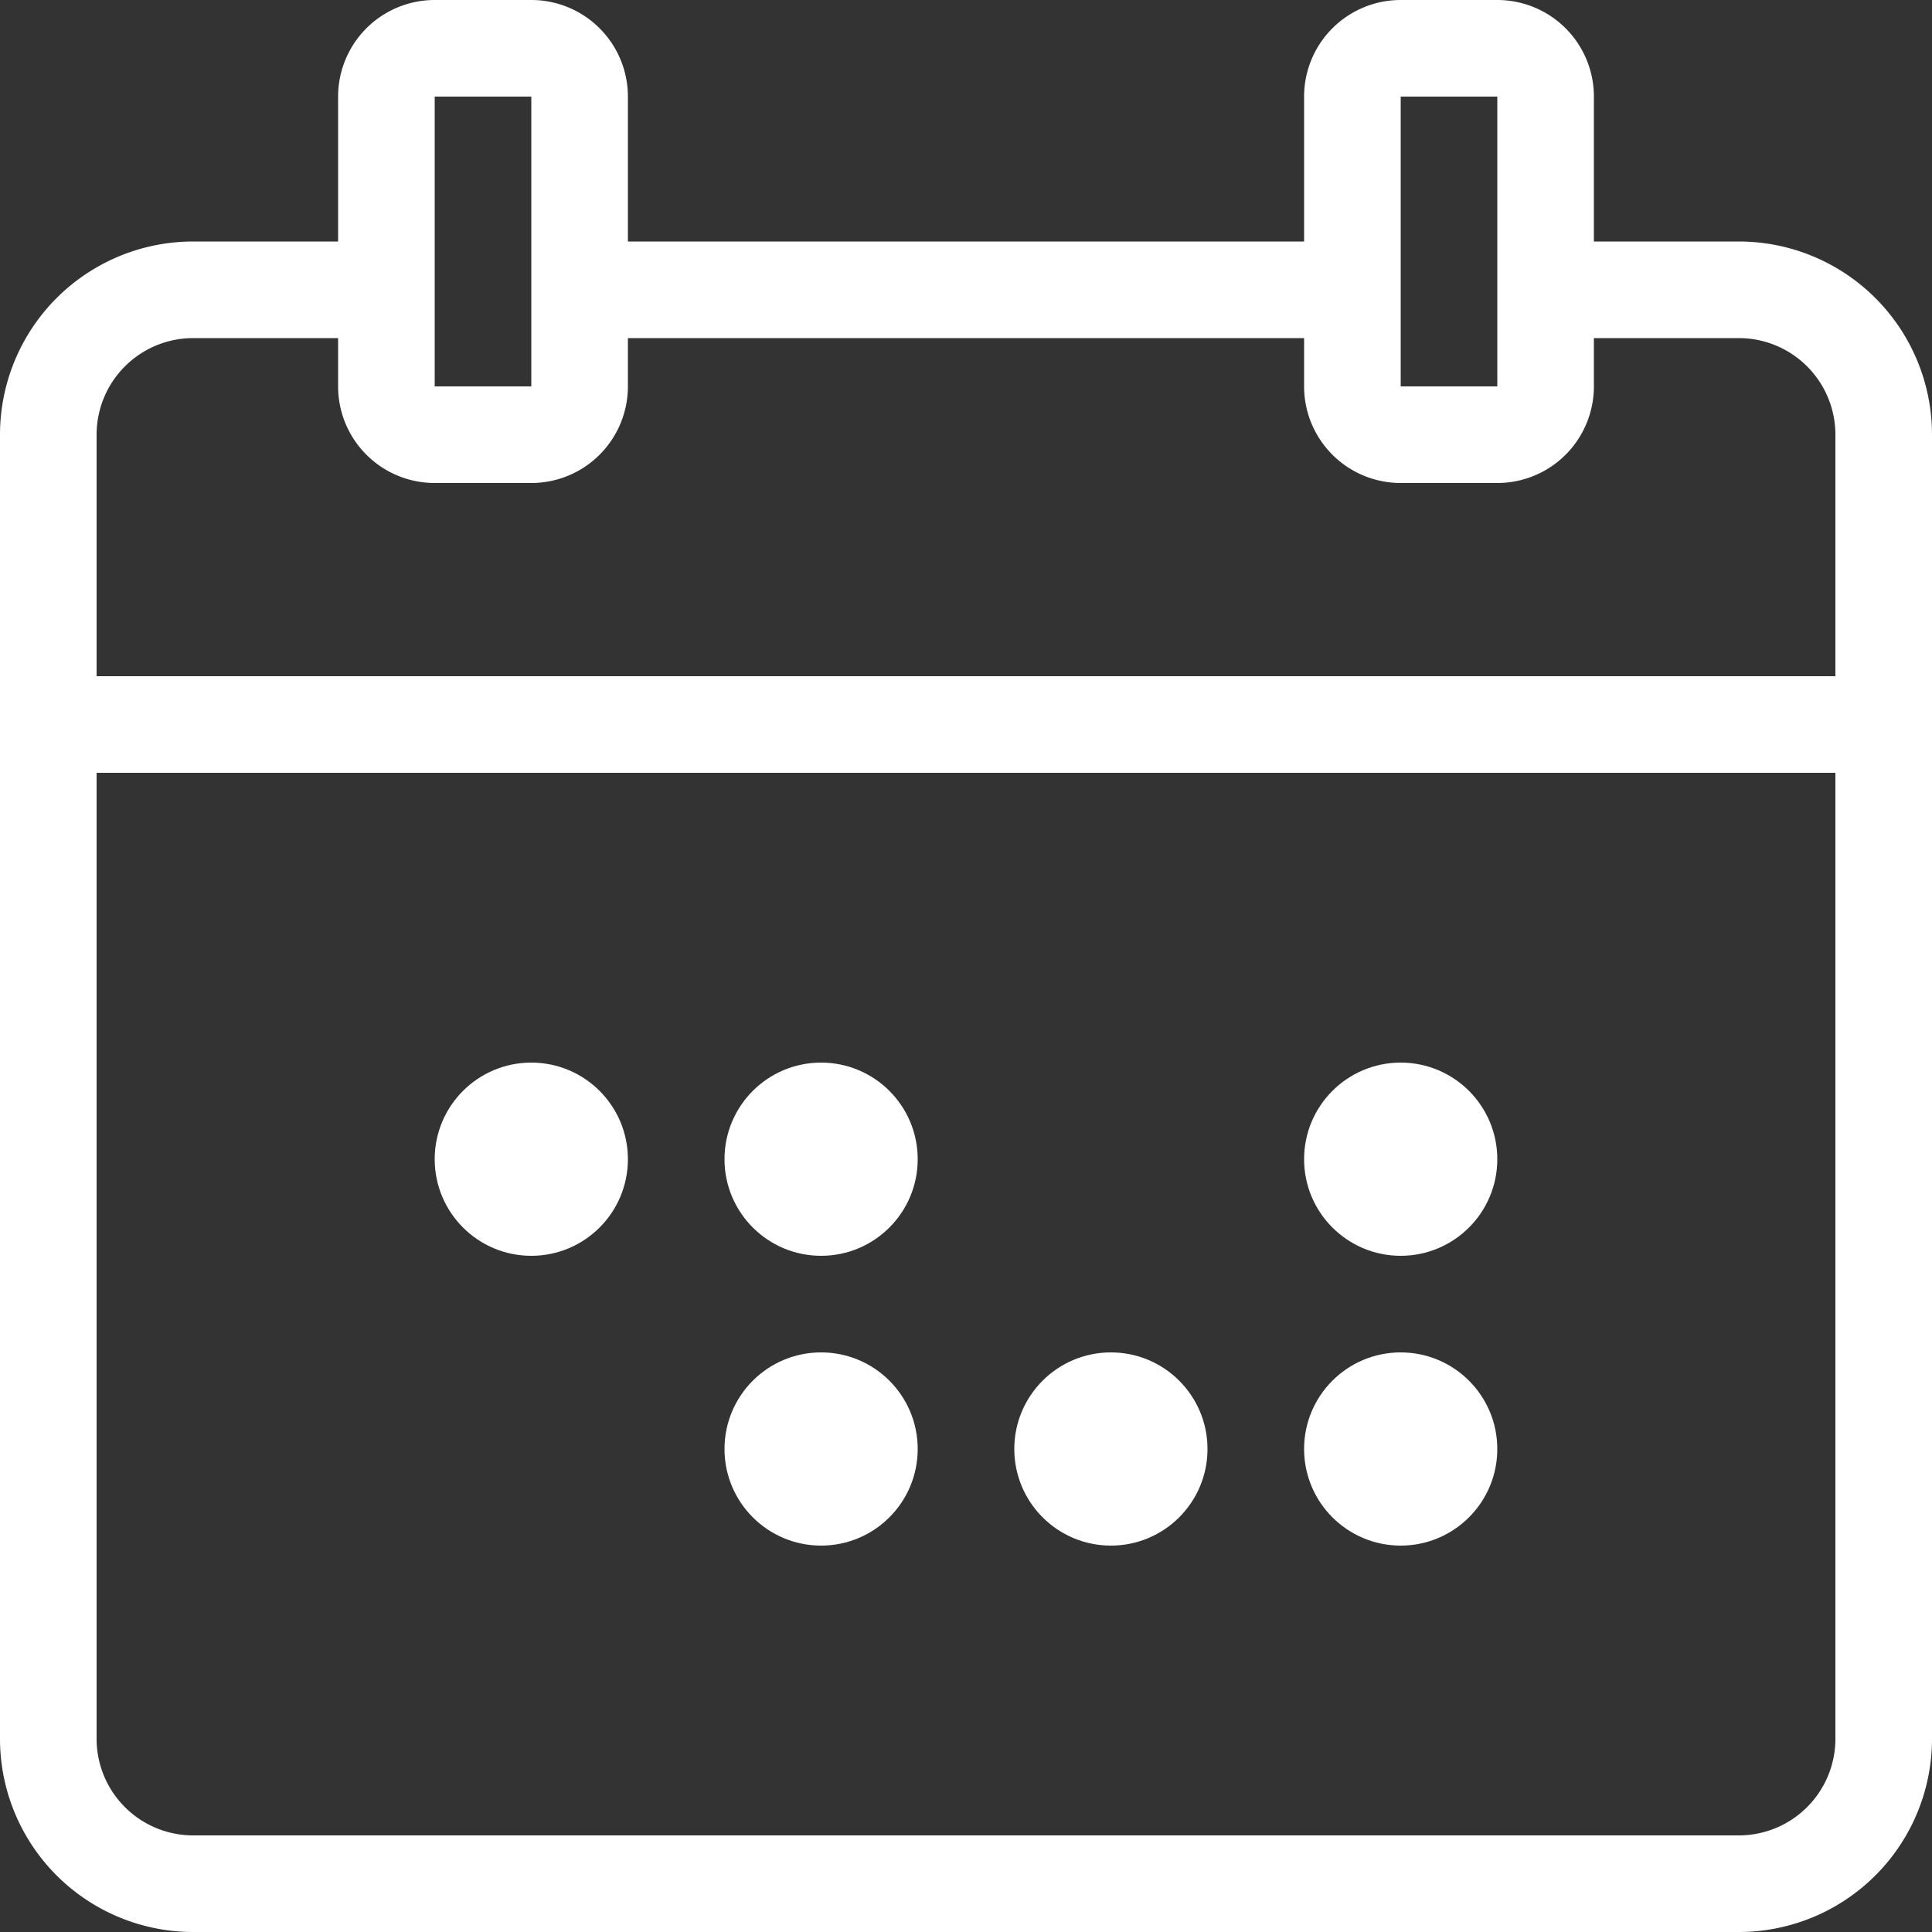 <svg id="Layer_2" data-name="Layer 2" xmlns="http://www.w3.org/2000/svg" width="40" height="40" viewBox="0 0 40 40">
  <rect x="0" y="0" width="40" height="40" fill="#333333" stroke="none"/>
  <g id="Gfx">
    <rect id="Rectangle_294" data-name="Rectangle 294" width="2" height="1" transform="translate(29 7)" fill="none"/>
    <path id="Path_36" data-name="Path 36" d="M31,10H29a2,2,0,0,1-2-2V7H13V8a2,2,0,0,1-2,2H9A2,2,0,0,1,7,8V7H4A2,2,0,0,0,2,9V36a2,2,0,0,0,2,2H36a2,2,0,0,0,2-2V9a2,2,0,0,0-2-2H33V8A2,2,0,0,1,31,10Z" fill="none"/>
    <rect id="Rectangle_295" data-name="Rectangle 295" width="2" height="1" transform="translate(9 7)" fill="none"/>
    <rect id="Rectangle_296" data-name="Rectangle 296" width="2" height="3" transform="translate(29 2)" fill="none"/>
    <rect id="Rectangle_297" data-name="Rectangle 297" width="2" height="3" transform="translate(9 2)" fill="none"/>
    <path id="Path_37" data-name="Path 37" d="M36,5H33V2a2,2,0,0,0-2-2H29a2,2,0,0,0-2,2V5H13V2a2,2,0,0,0-2-2H9A2,2,0,0,0,7,2V5H4A4,4,0,0,0,0,9V36a4,4,0,0,0,4,4H36a4,4,0,0,0,4-4V9A4,4,0,0,0,36,5ZM29,7V2h2V8H29ZM9,7V2h2V8H9ZM38,36a2,2,0,0,1-2,2H4a2,2,0,0,1-2-2V9A2,2,0,0,1,4,7H7V8a2,2,0,0,0,2,2h2a2,2,0,0,0,2-2V7H27V8a2,2,0,0,0,2,2h2a2,2,0,0,0,2-2V7h3a2,2,0,0,1,2,2Z" fill="#fff"/>
    <rect id="Rectangle_298" data-name="Rectangle 298" width="40" height="2" transform="translate(0 14)" fill="#fff"/>
    <circle id="Ellipse_45" data-name="Ellipse 45" cx="2" cy="2" r="2" transform="translate(9 22)" fill="#fff"/>
    <circle id="Ellipse_46" data-name="Ellipse 46" cx="2" cy="2" r="2" transform="translate(15 22)" fill="#fff"/>
    <circle id="Ellipse_47" data-name="Ellipse 47" cx="2" cy="2" r="2" transform="translate(27 22)" fill="#fff"/>
    <circle id="Ellipse_48" data-name="Ellipse 48" cx="2" cy="2" r="2" transform="translate(15 28)" fill="#fff"/>
    <circle id="Ellipse_49" data-name="Ellipse 49" cx="2" cy="2" r="2" transform="translate(21 28)" fill="#fff"/>
    <circle id="Ellipse_50" data-name="Ellipse 50" cx="2" cy="2" r="2" transform="translate(27 28)" fill="#fff"/>
  </g>
</svg>
